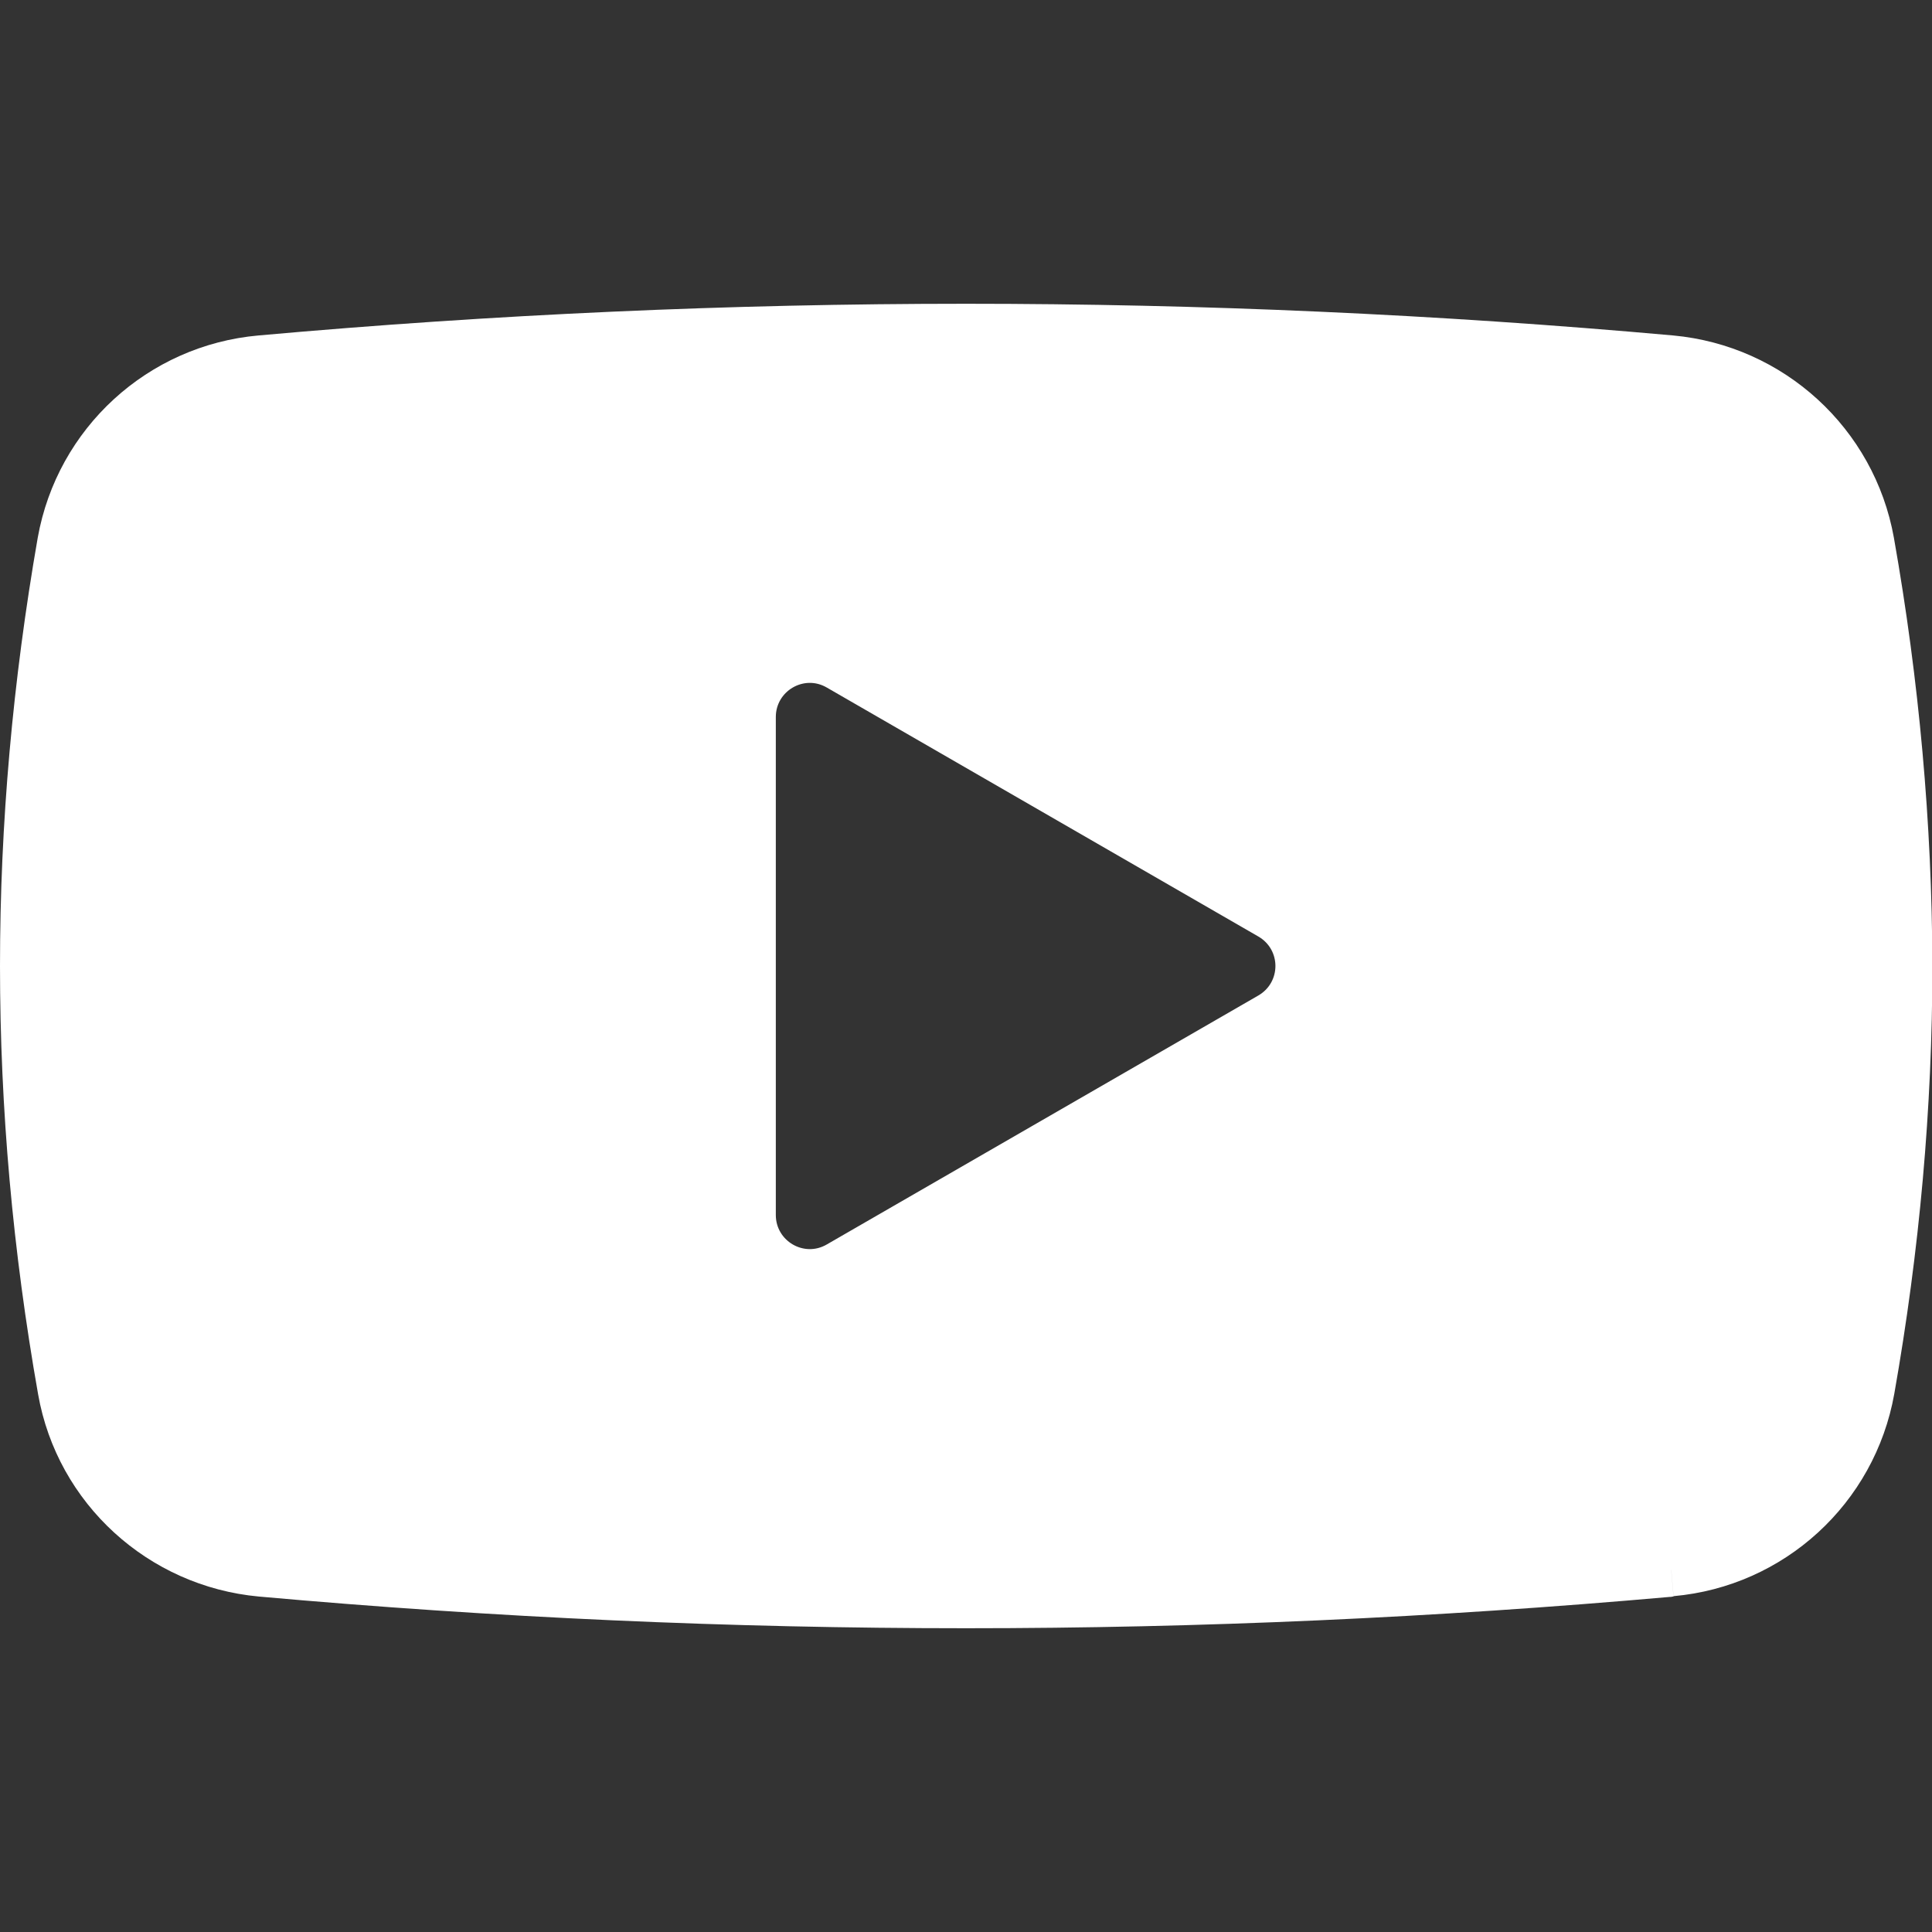 <?xml version="1.0" encoding="utf-8"?>
<!-- Generator: Adobe Illustrator 24.0.1, SVG Export Plug-In . SVG Version: 6.00 Build 0)  -->
<svg version="1.1" id="_x31_0" xmlns="http://www.w3.org/2000/svg" xmlns:xlink="http://www.w3.org/1999/xlink" x="0px" y="0px"
	 viewBox="0 0 512 512" style="enable-background:new 0 0 512 512;" xml:space="preserve">
<rect x="0" y="0" width="512" height="512" fill="#333333" stroke="none"/>
<style type="text/css">
	.st0{fill:#FFFFFF;}
</style>
<path class="st0" d="M501.9,142.5c-5.2-29-29.2-50.9-58.5-53.6C381,83.3,318.5,80.5,256,80.5c-62.5,0-125,2.8-187.5,8.4
	c-29.3,2.6-53.3,24.5-58.5,53.6C3.4,180.4,0,218.2,0,256c0,37.8,3.4,75.6,10.1,113.5c5.1,29,29.2,50.9,58.5,53.6
	c62.5,5.6,125,8.4,187.4,8.4c62.2,0,124.3-2.8,186.5-8.3c0.3,0,0.5,0,0.8-0.1c0.1,0,0.1,0,0.2,0l-0.6-7l0-0.1l0.6,7
	c29.3-2.6,53.3-24.5,58.5-53.6c6.7-38,10.1-75.8,10.1-113.5C512,218.2,508.6,180.4,501.9,142.5z M333.5,263.8l-114.4,66
	c-6,3.5-13.5-0.9-13.5-7.8V190c0-6.9,7.5-11.3,13.5-7.8l114.4,66C339.5,251.7,339.5,260.3,333.5,263.8z"/>
</svg>
